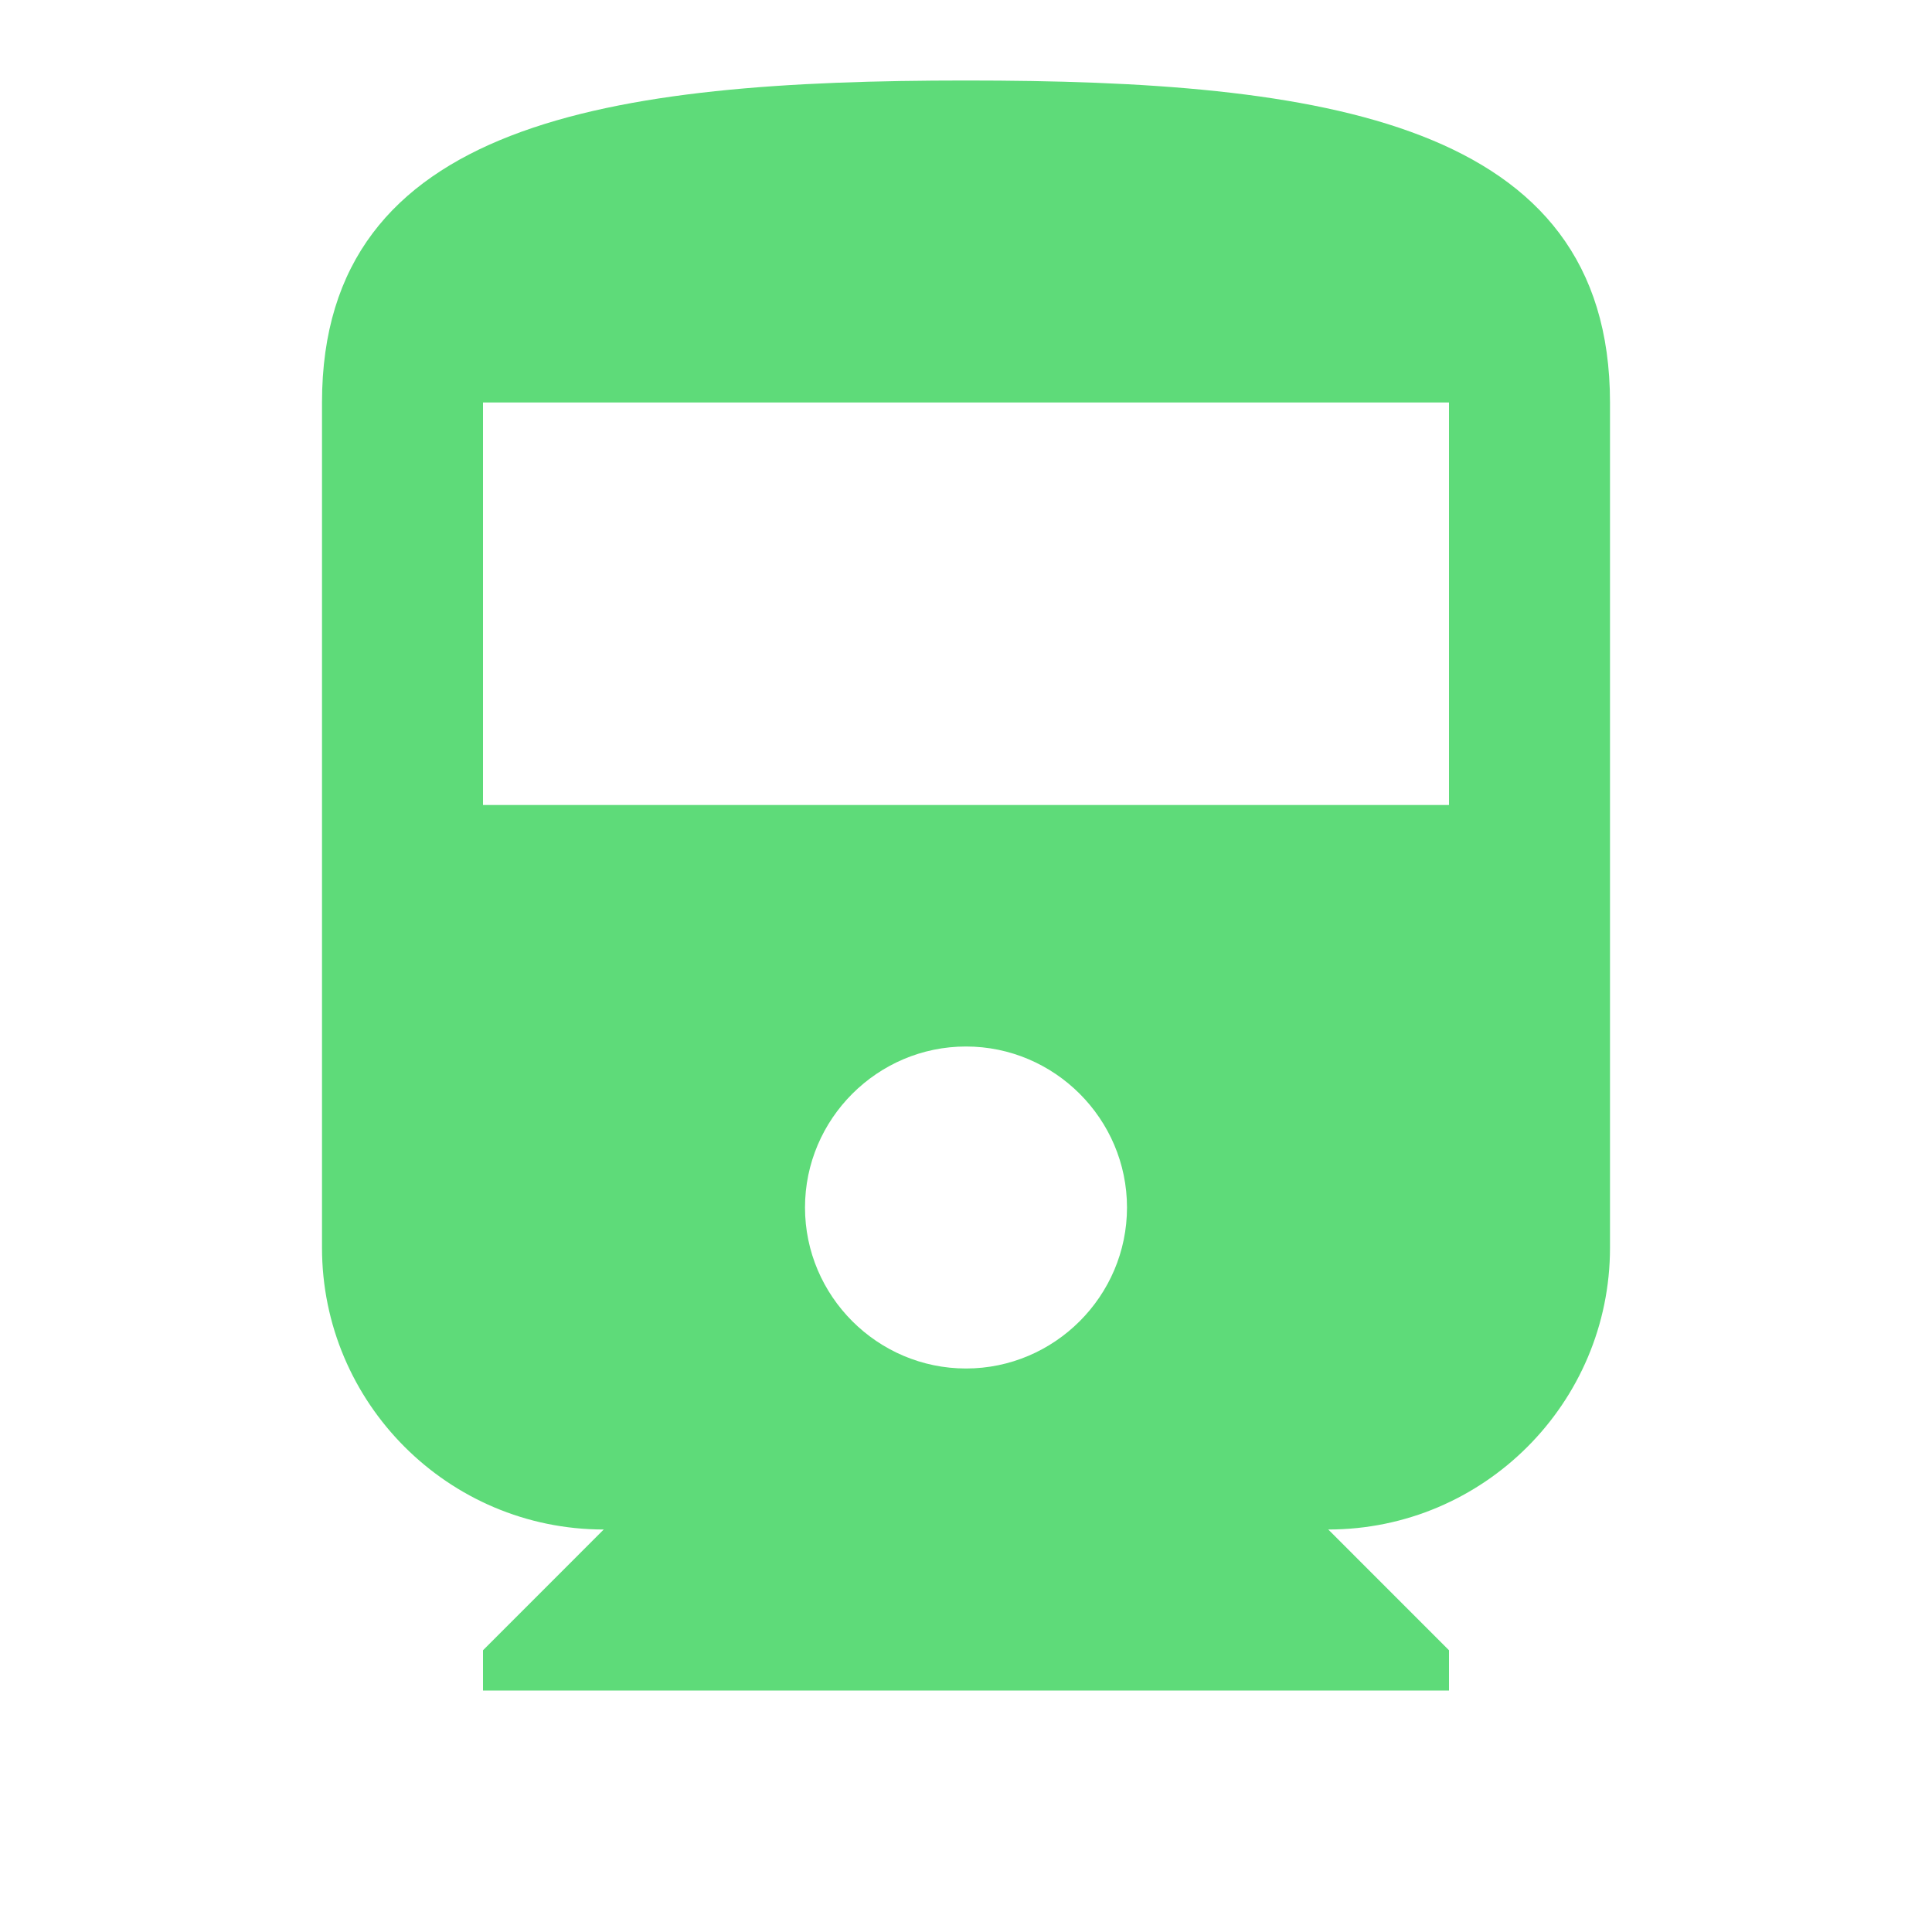 <svg width="45" height="45" viewBox="0 0 45 45" fill="none" xmlns="http://www.w3.org/2000/svg">
<path d="M7.5 29.062C7.5 32.681 10.444 35.625 14.062 35.625L11.25 38.438V39.375H33.75V38.438L30.938 35.625C34.556 35.625 37.5 32.681 37.5 29.062V9.375C37.5 2.812 30.788 1.875 22.5 1.875C14.213 1.875 7.5 2.812 7.5 9.375V29.062ZM22.5 31.875C20.438 31.875 18.75 30.188 18.75 28.125C18.75 26.062 20.438 24.375 22.5 24.375C24.562 24.375 26.25 26.062 26.25 28.125C26.25 30.188 24.562 31.875 22.5 31.875ZM33.75 18.75H11.25V9.375H33.75V18.75Z" fill="#5EDB79"/>
</svg>
